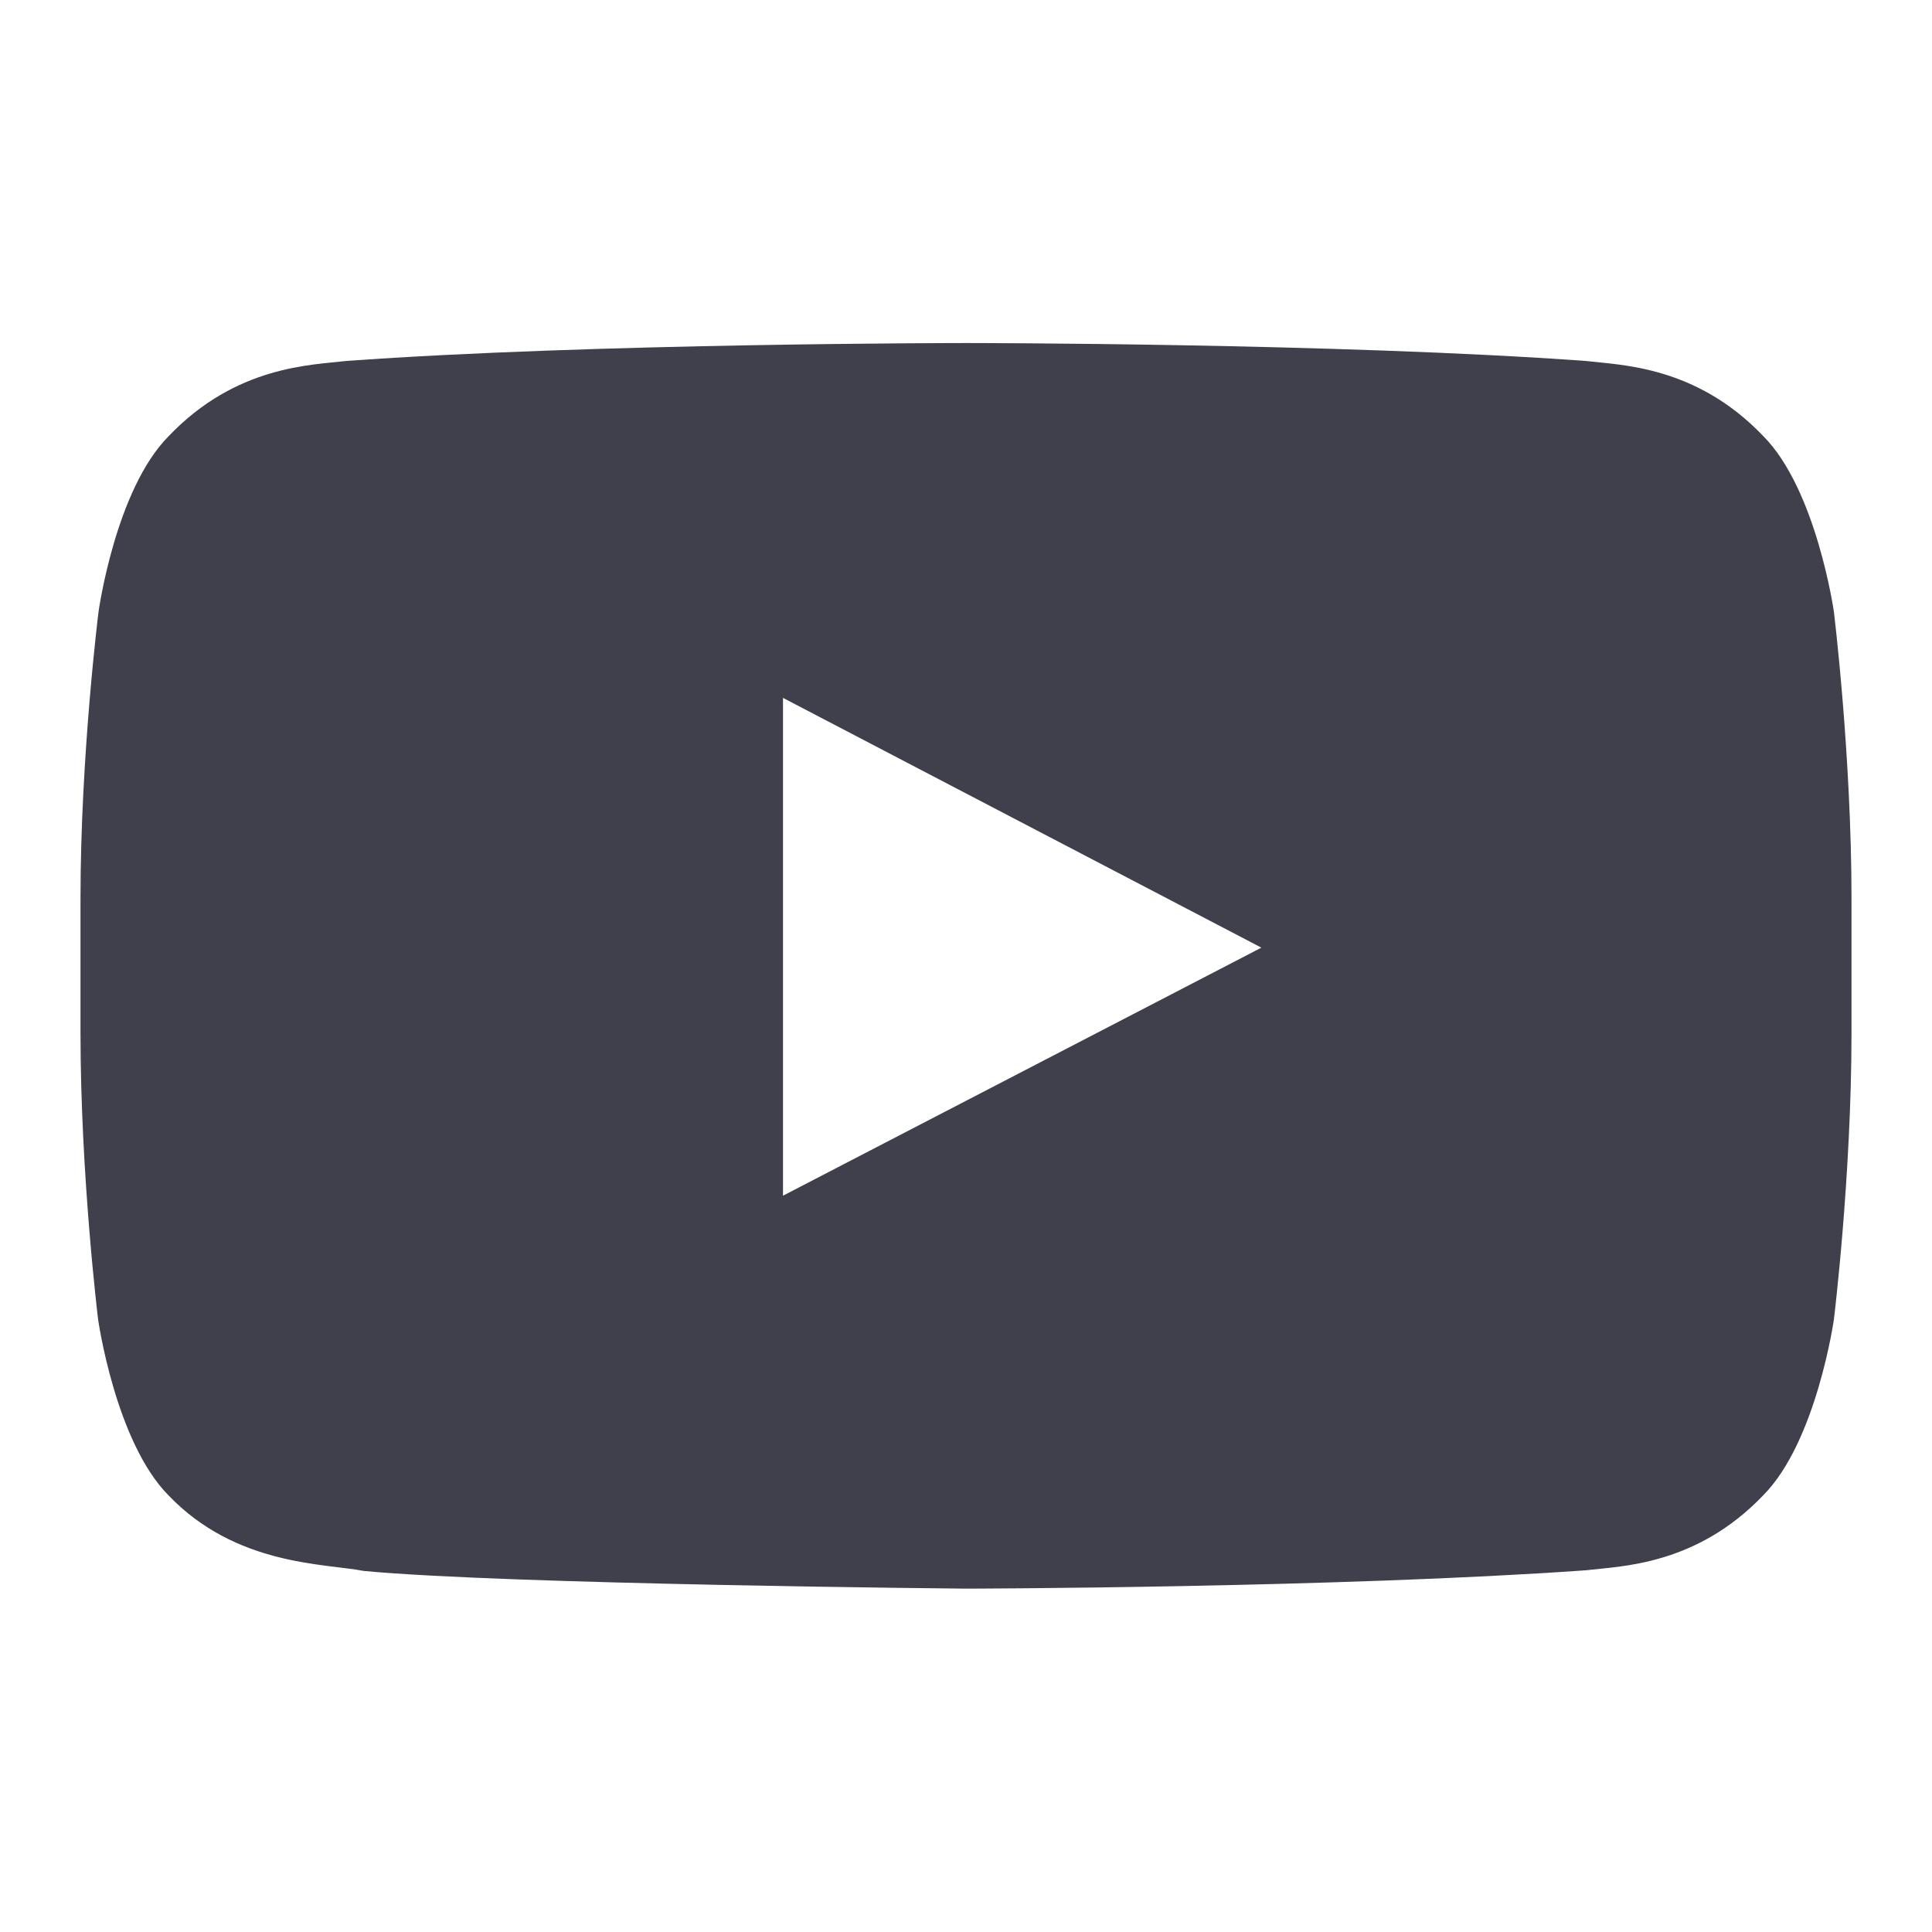 <svg fill="none" height="18" viewBox="0 0 18 18" width="18" xmlns="http://www.w3.org/2000/svg">
	<g clip-path="url(#clip0_13816_35486)">
		<path d="M17.086 5.7C17.086 5.7 16.924 4.562 16.428 4.063C15.8 3.405 15.097 3.402 14.775 3.363C12.468 3.196 9.003 3.196 9.003 3.196H8.997C8.997 3.196 5.532 3.196 3.225 3.363C2.903 3.402 2.2 3.405 1.572 4.063C1.075 4.562 0.918 5.7 0.918 5.7C0.918 5.7 0.75 7.037 0.75 8.371V9.622C0.75 10.956 0.914 12.293 0.914 12.293C0.914 12.293 1.075 13.431 1.569 13.931C2.197 14.588 3.022 14.565 3.389 14.636C4.711 14.762 9 14.801 9 14.801C9 14.801 12.468 14.794 14.775 14.63C15.097 14.591 15.8 14.588 16.428 13.931C16.924 13.431 17.086 12.293 17.086 12.293C17.086 12.293 17.25 10.959 17.25 9.622V8.371C17.25 7.037 17.086 5.7 17.086 5.7ZM7.295 11.14V6.502L11.752 8.829L7.295 11.14Z" fill="#3F404B" />
	</g>
	<defs>
		<clipPath id="clip0_13816_35486">
			<rect fill="white" height="16.5" transform="translate(0.75 0.75)" width="16.5" />
		</clipPath>
	</defs>
</svg>
